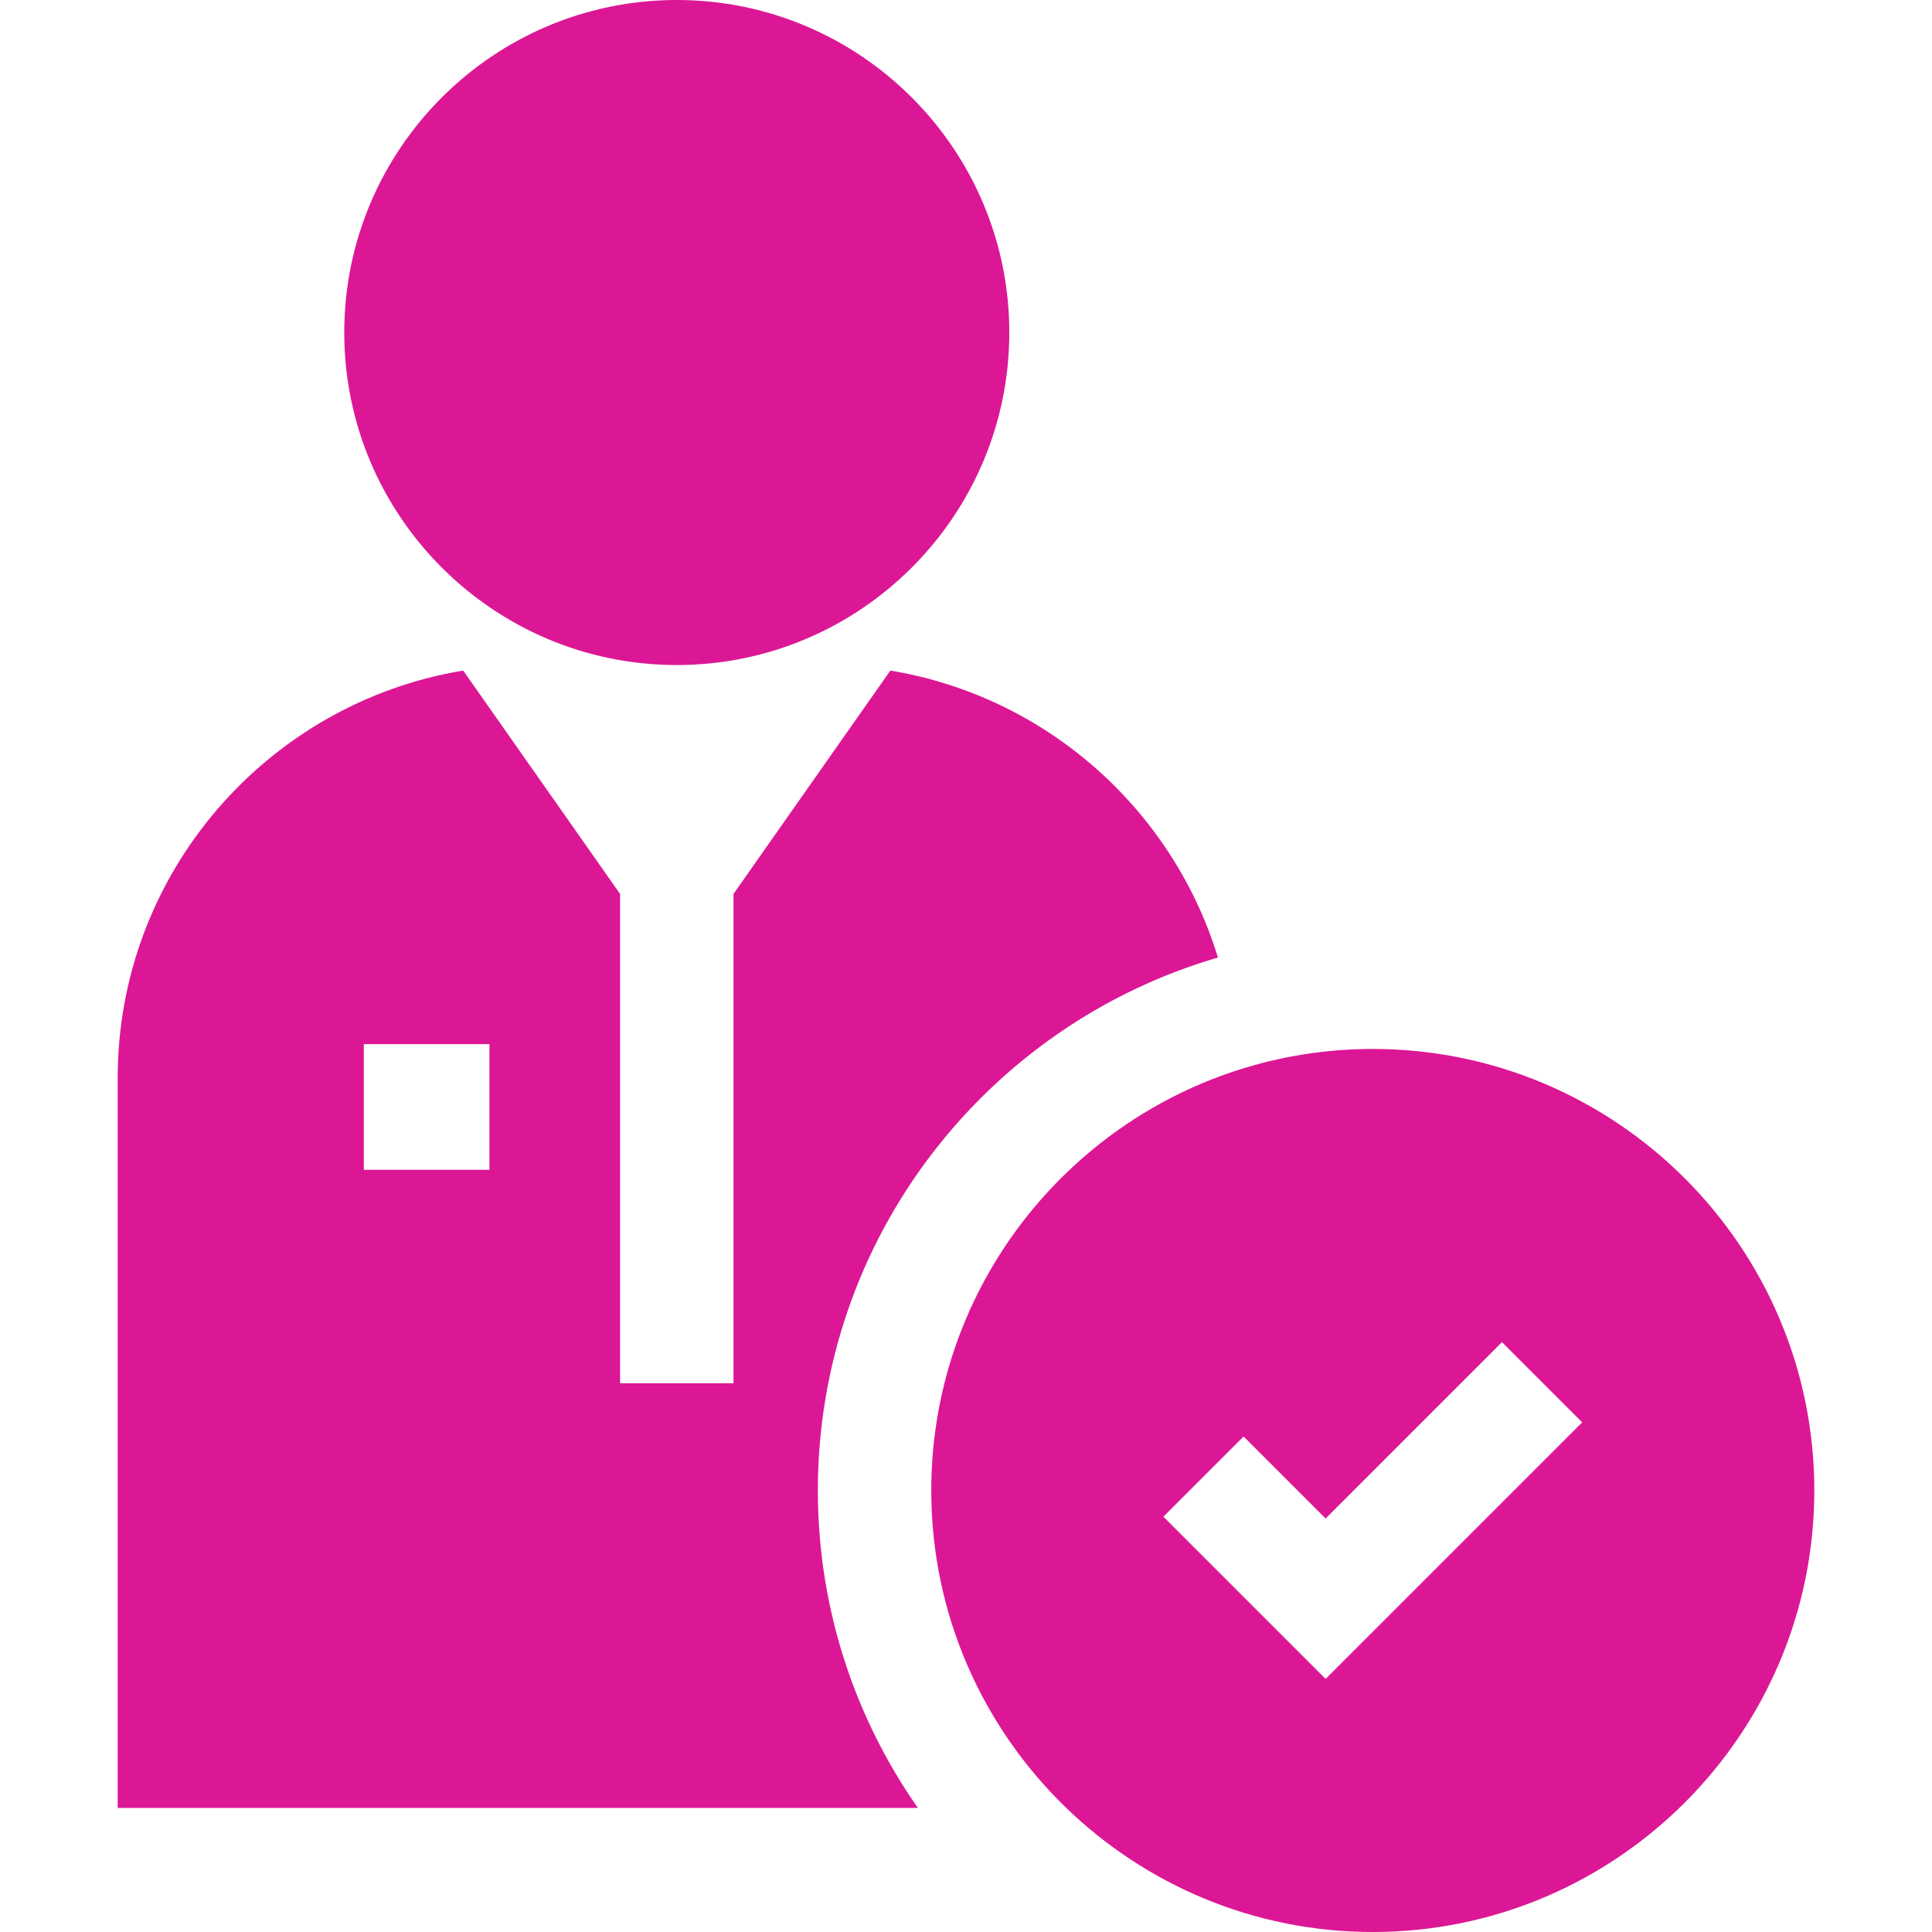 <svg width="512" height="512" viewBox="0 0 512 512" fill="none" xmlns="http://www.w3.org/2000/svg">
<g clip-path="url(#clip0_1880_135)">
<path d="M179.354 176.242C227.944 176.242 267.475 136.711 267.475 88.121C267.475 39.531 227.944 0 179.354 0C130.764 0 91.233 39.531 91.233 88.121C91.233 136.711 130.764 176.242 179.354 176.242ZM322.766 253.762C310.765 214.479 277.215 184.517 235.953 177.711L194.382 236.897V366.58H164.326V236.898L122.752 177.711C70.881 186.268 31.188 231.421 31.188 285.679V479.121H243.251C226.553 455.266 216.74 426.255 216.74 394.992C216.74 328.139 261.582 271.569 322.766 253.762ZM129.71 310.007H96.418V276.716H129.71V310.007Z" fill="#DC1795"/>
<path d="M363.804 277.984C351.471 277.976 339.215 279.925 327.494 283.759C280.697 299.072 246.795 343.145 246.795 394.992C246.795 427.986 260.527 457.83 282.571 479.121C303.632 499.464 332.28 512 363.804 512C428.322 512 480.812 459.51 480.812 394.992C480.812 330.473 428.323 277.984 363.804 277.984ZM351.304 444.928L327.519 421.143L308.312 401.937L327.519 382.73L329.564 380.684L351.304 402.424L398.044 355.684L419.296 376.936L351.304 444.928Z" fill="#DC1795"/>
</g>
<defs>
<clipPath id="clip0_1880_135">
<rect width="512" height="512" fill="white"/>
</clipPath>
</defs>
</svg>
